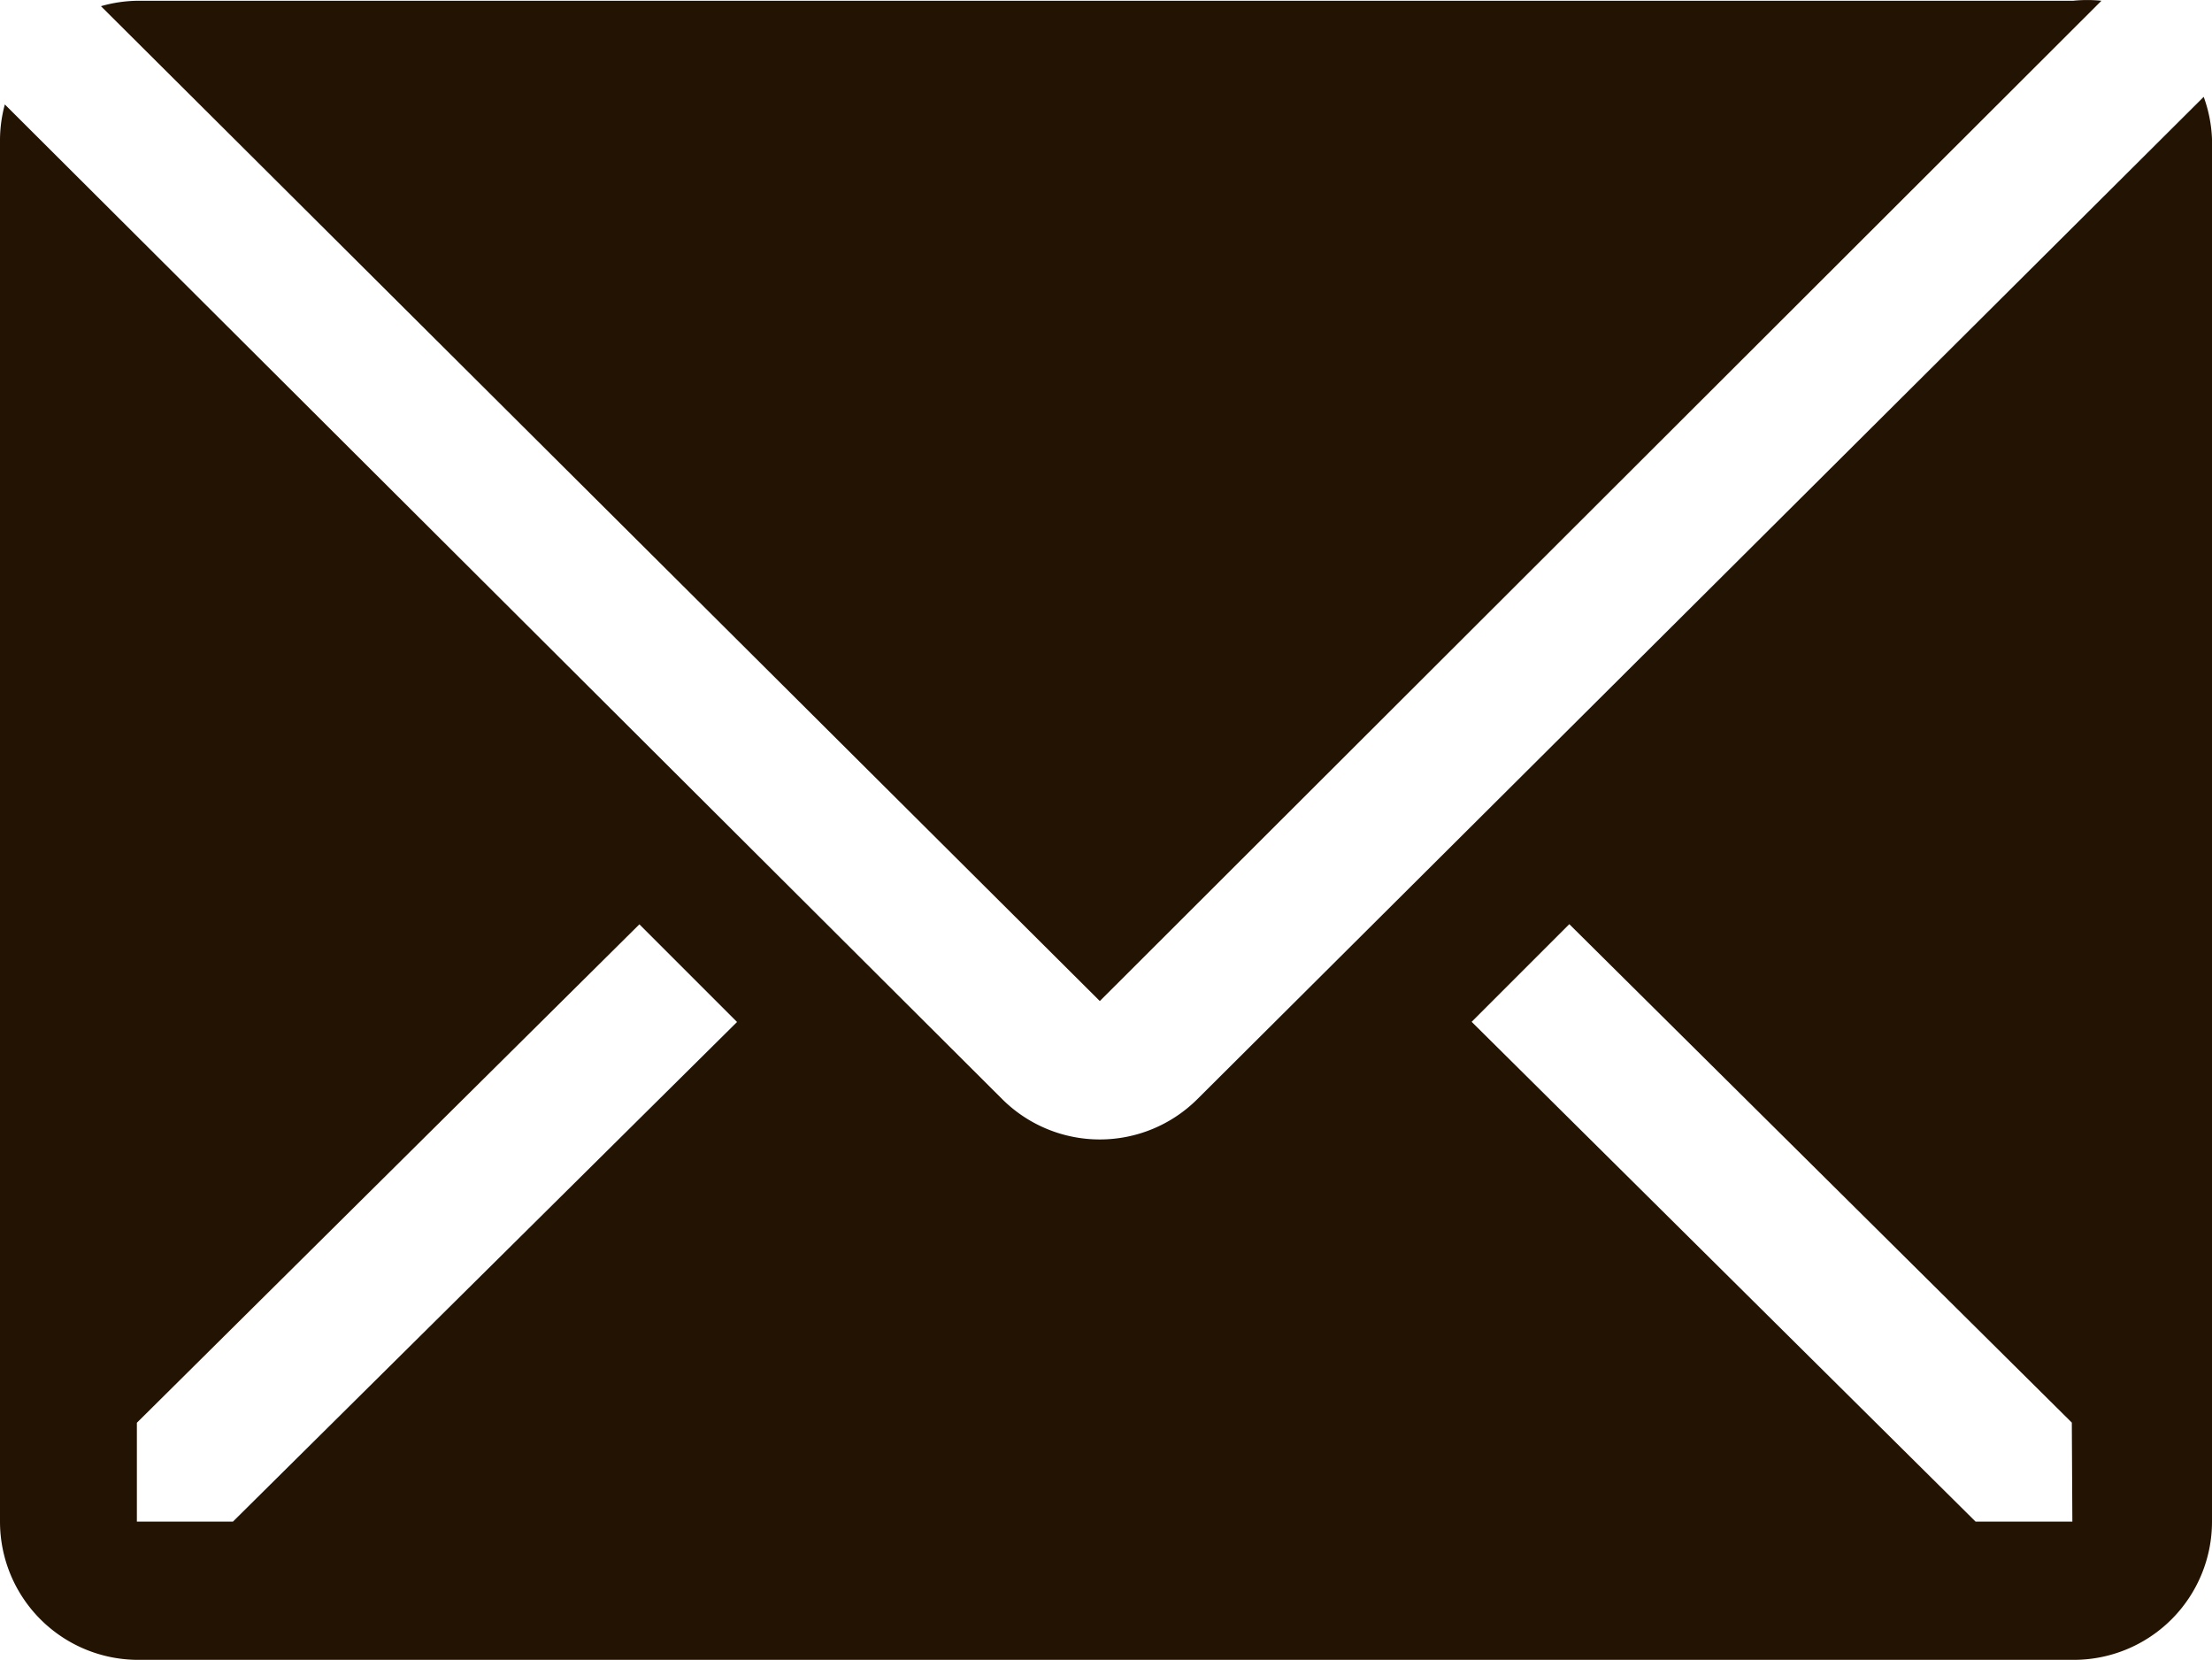 <svg id="__TEMP__SVG__" xmlns="http://www.w3.org/2000/svg" width="40.774" height="30.594" viewBox="0 0 40.774 30.594">
  <path id="Tracé_340" data-name="Tracé 340" d="M43.973,12.554a2.548,2.548,0,0,0-.522,0H7.773a2.548,2.548,0,0,0-.675.1L25.51,30.991Z" transform="translate(-5.237 -12.54)" fill="#231303"/>
  <path id="Tracé_341" data-name="Tracé 341" d="M44.662,15.473,26.11,33.949a2.548,2.548,0,0,1-3.593,0L4.13,15.613a2.548,2.548,0,0,0-.089.637V41.734a2.548,2.548,0,0,0,2.548,2.548H42.267a2.548,2.548,0,0,0,2.548-2.548V16.25a2.548,2.548,0,0,0-.153-.777ZM8.335,41.734H6.564V39.912l9.263-9.187,1.8,1.8Zm33.906,0H40.457l-9.289-9.212,1.8-1.8,9.263,9.187Z" transform="translate(-4.041 -13.688)" fill="#231303"/>
</svg>
